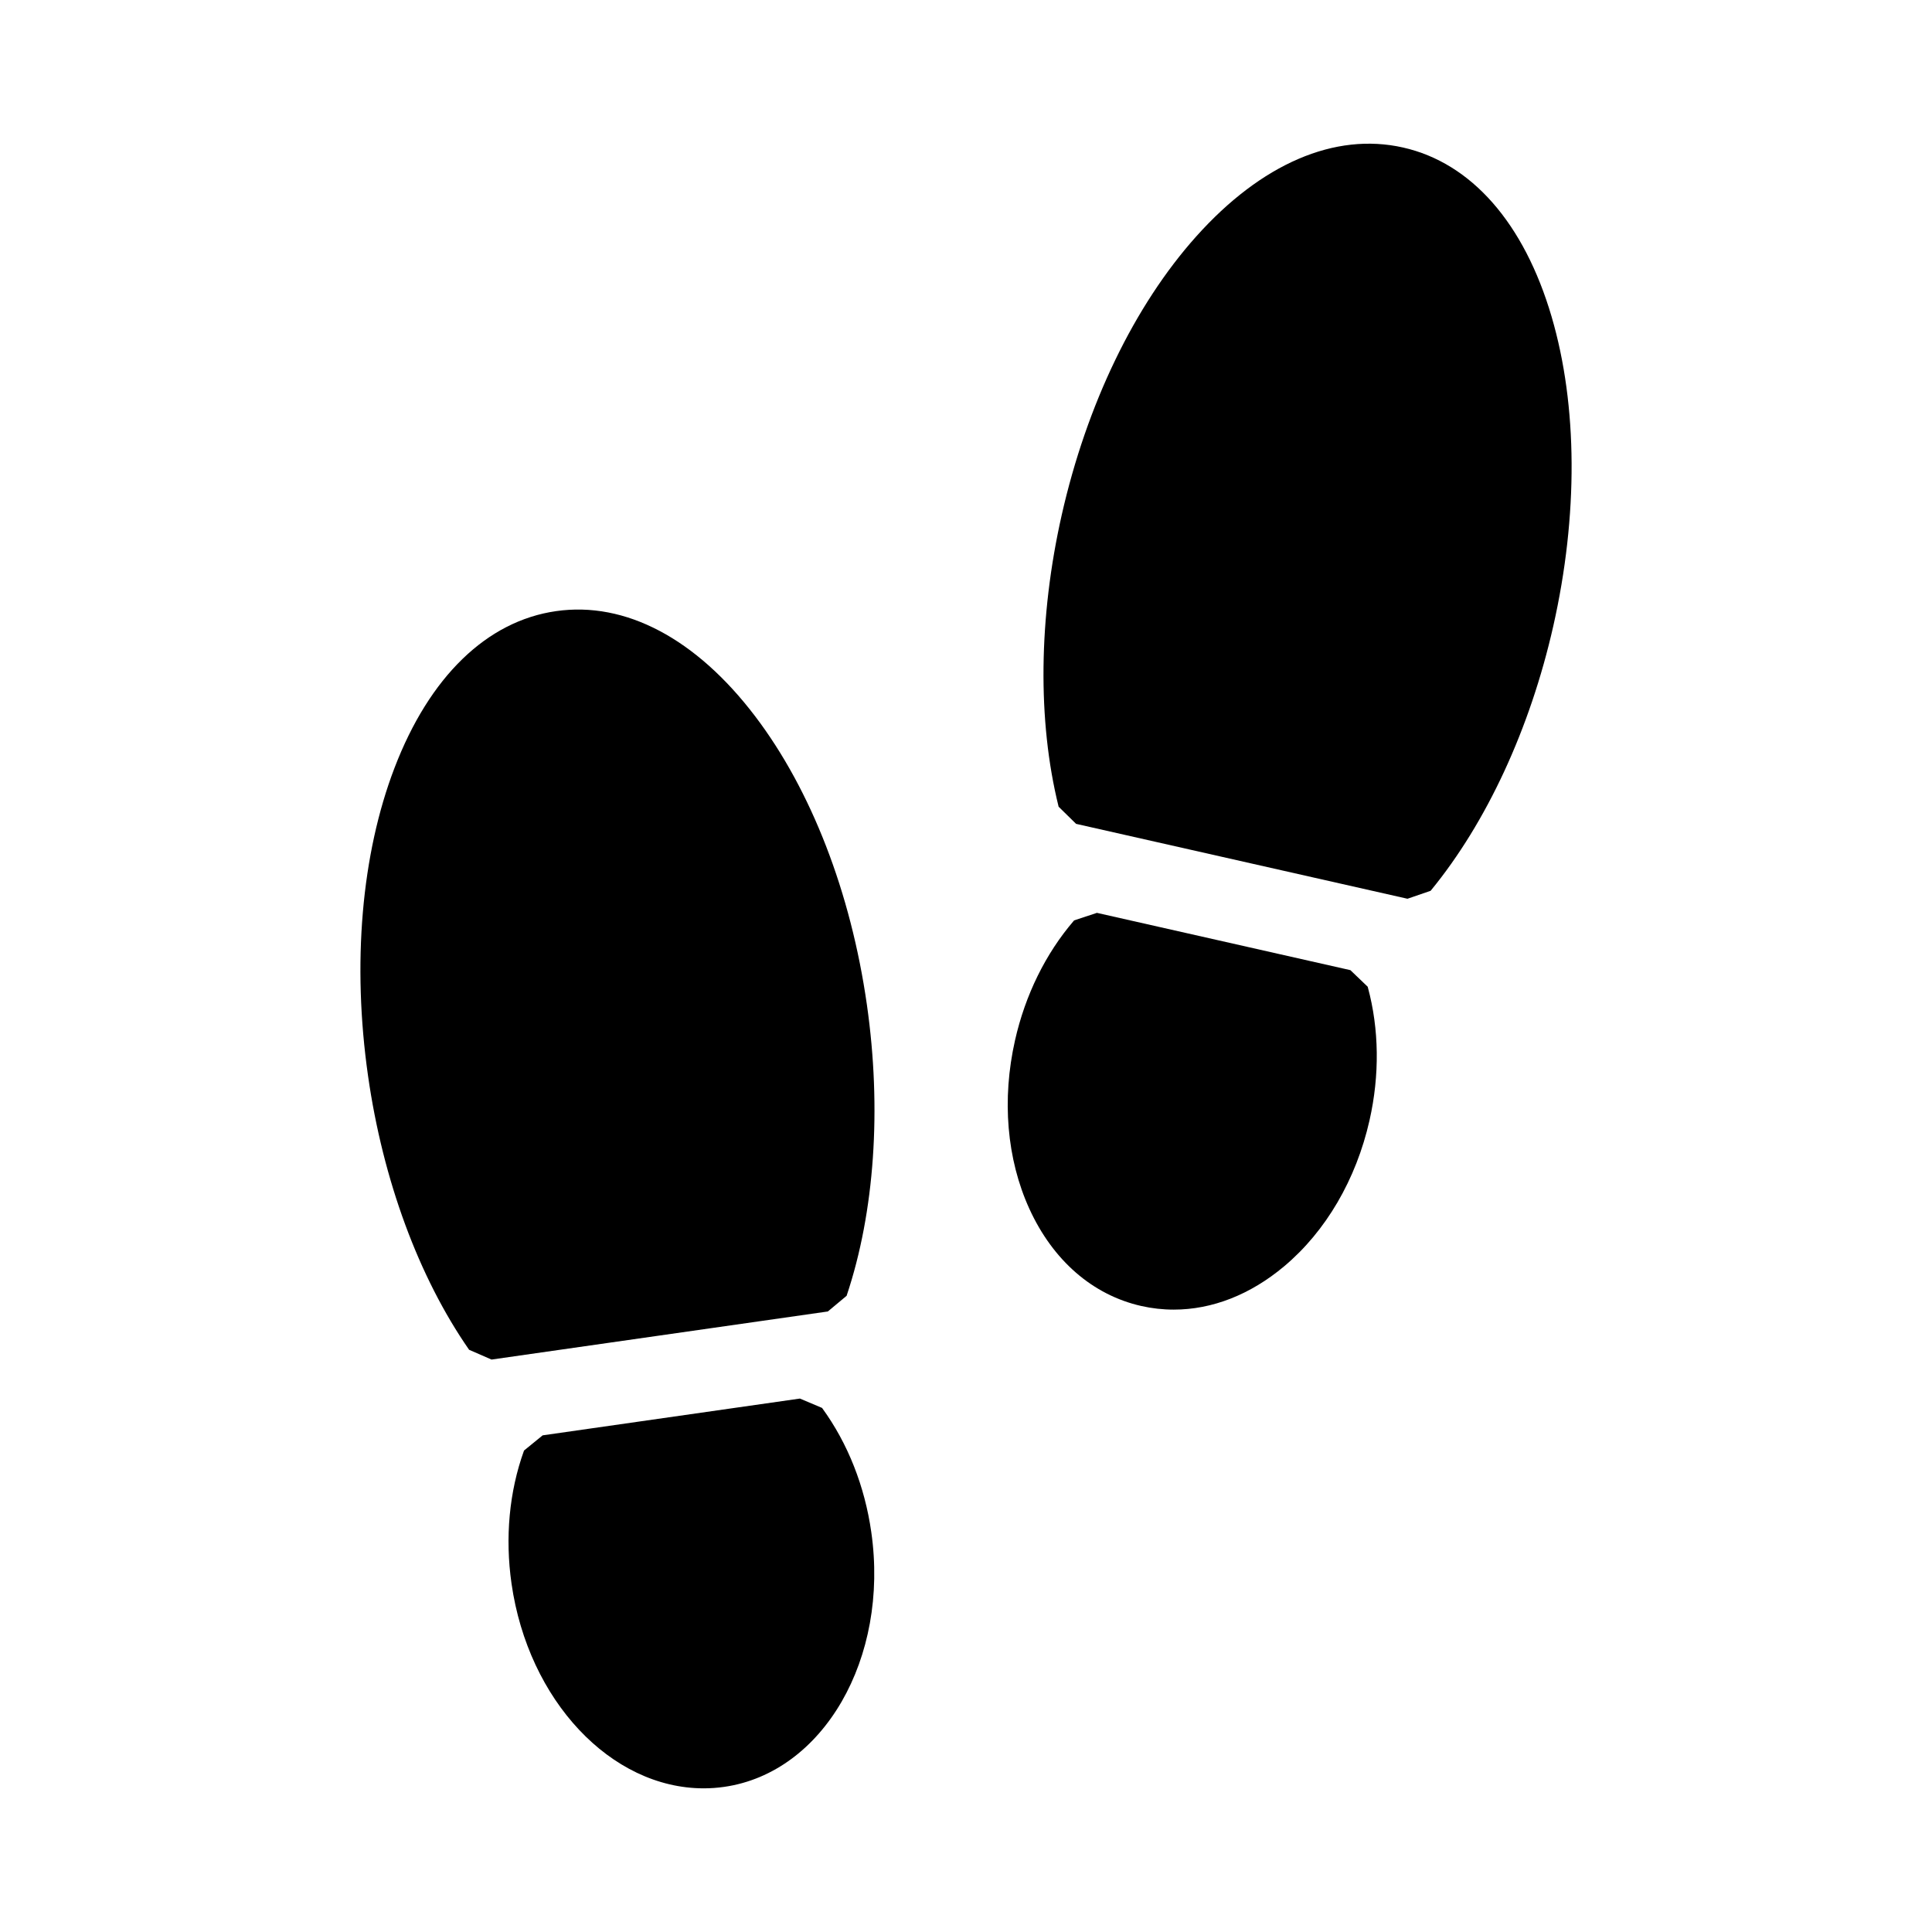 <?xml version="1.0" encoding="UTF-8"?>
<!-- Uploaded to: ICON Repo, www.svgrepo.com, Generator: ICON Repo Mixer Tools -->
<svg fill="#000000" width="800px" height="800px" version="1.1" viewBox="144 144 512 512" xmlns="http://www.w3.org/2000/svg">
 <g>
  <path d="m361.93 517.22-0.082-0.109-5.863-2.477-68.039 9.727-0.137 0.02-4.934 4.023-0.047 0.129c-3.879 10.801-5.012 22.949-3.269 35.137 4.422 30.934 26.32 54.258 50.938 54.258 1.805 0 3.625-0.129 5.41-0.387 26.285-3.758 43.781-34.039 38.996-67.5-1.734-12.191-6.223-23.539-12.973-32.82z"/>
  <path d="m344.14 333.84c-15.66-20.613-34.398-30.516-52.762-27.887-18.367 2.625-33.578 17.383-42.832 41.555-8.77 22.906-11.258 51.906-7.004 81.664 3.941 27.566 13.422 53.285 26.699 72.422l0.078 0.113 5.941 2.59 88.984-12.723 0.137-0.02 4.977-4.152 0.043-0.133c7.383-22.09 9.277-49.438 5.336-77-4.246-29.758-14.762-56.902-29.598-76.43z"/>
  <path d="m506.46 405.5-4.594-4.402-67.039-15.152-0.133-0.031-6.043 2-0.09 0.105c-7.473 8.711-12.859 19.66-15.57 31.668-3.539 15.66-2.191 31.512 3.789 44.633 6.254 13.715 16.793 22.871 29.668 25.781 2.824 0.641 5.723 0.961 8.609 0.961 10.195 0 20.312-3.969 29.258-11.477 11.043-9.27 19.078-23.004 22.617-38.664 2.715-12.008 2.562-24.211-0.441-35.285z"/>
  <path d="m555.2 227.95c-7.289-24.836-21.266-40.766-39.363-44.855-18.102-4.094-37.57 4.281-54.828 23.566-16.355 18.277-29.012 44.488-35.641 73.809-6.137 27.16-6.441 54.57-0.855 77.184l0.035 0.137 4.629 4.539 87.68 19.816 0.137 0.031 6.133-2.106 0.09-0.109c14.77-18.012 26.281-42.891 32.422-70.051 6.621-29.32 6.469-58.43-0.438-81.961z"/>
 </g>
</svg>